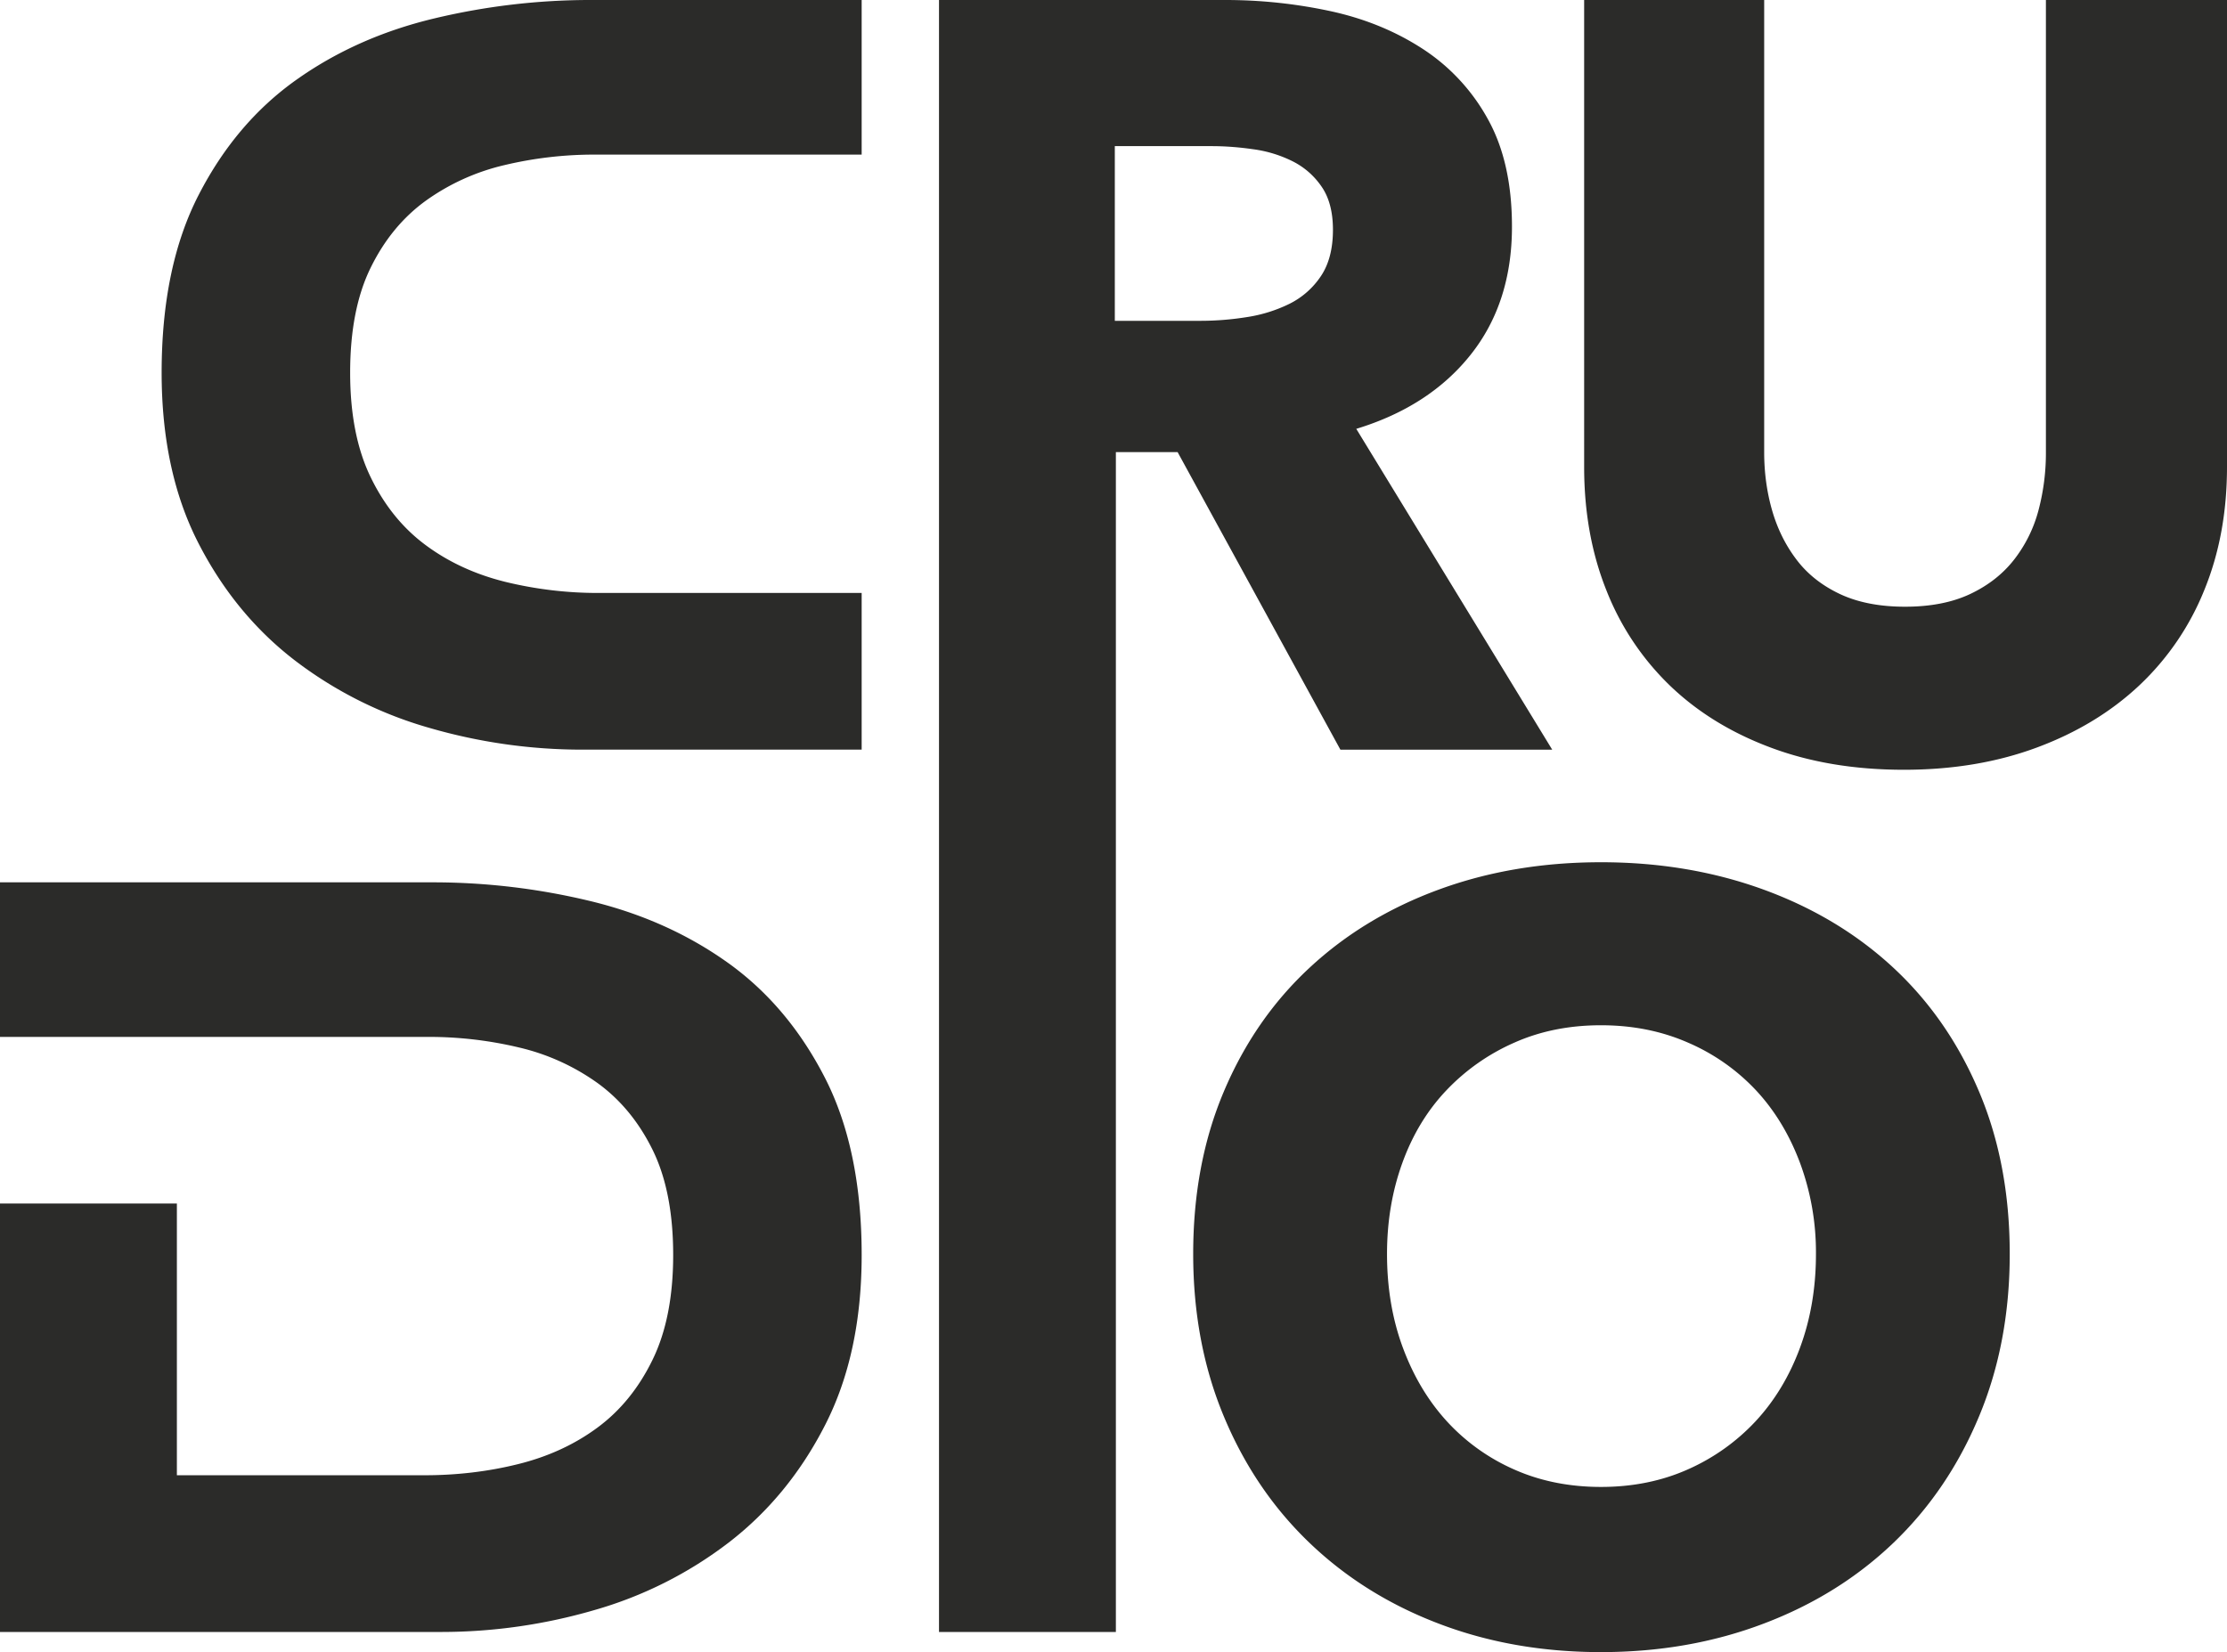 <?xml version="1.0" encoding="UTF-8" standalone="no"?>
<svg
   viewBox="0 0 151.803 112.645"
   version="1.1"
   id="svg2"
   sodipodi:docname="partner-crudio-custom.svg"
   width="151.803"
   height="112.645"
   inkscape:version="1.3 (0e150ed6c4, 2023-07-21)"
   xmlns:inkscape="http://www.inkscape.org/namespaces/inkscape"
   xmlns:sodipodi="http://sodipodi.sourceforge.net/DTD/sodipodi-0.dtd"
   xmlns="http://www.w3.org/2000/svg"
   xmlns:svg="http://www.w3.org/2000/svg">
  <defs
     id="defs2" />
  <sodipodi:namedview
     id="namedview2"
     pagecolor="#ffffff"
     bordercolor="#000000"
     borderopacity="0.25"
     inkscape:showpageshadow="2"
     inkscape:pageopacity="0.0"
     inkscape:pagecheckerboard="0"
     inkscape:deskcolor="#d1d1d1"
     inkscape:zoom="2.935"
     inkscape:cx="-154.51448"
     inkscape:cy="81.431005"
     inkscape:window-width="2560"
     inkscape:window-height="1370"
     inkscape:window-x="-6"
     inkscape:window-y="-6"
     inkscape:window-maximized="1"
     inkscape:current-layer="svg2" />
  <path
     d="m 40.255,0.001 h 18.48 V 10.541 h -18.19 a 26.43,26.43 0 0 0 -6.174,0.72 15.069,15.069 0 0 0 -5.34,2.42 c -1.565,1.132 -2.817,2.647 -3.754,4.55 -0.94,1.9 -1.409,4.295 -1.409,7.182 0,2.84 0.47,5.221 1.409,7.146 0.937,1.927 2.19,3.466 3.754,4.62 1.564,1.157 3.368,1.986 5.412,2.493 a 26.63,26.63 0 0 0 6.39,0.758 h 17.902 v 10.683 H 39.679 a 37.35,37.35 0 0 1 -10.398,-1.48 27.49,27.49 0 0 1 -9.203,-4.62 c -2.717,-2.094 -4.909,-4.765 -6.57,-8.014 -1.66,-3.25 -2.49,-7.111 -2.49,-11.587 0,-4.812 0.841,-8.855 2.527,-12.128 1.684,-3.274 3.899,-5.884 6.642,-7.833 2.742,-1.949 5.87,-3.344 9.384,-4.187 A 45.734,45.734 0 0 1 40.255,3.2753748e-5 M 56.209,73.444 c 1.685,3.271 2.526,7.316 2.526,12.127 0,4.477 -0.83,8.34 -2.49,11.588 -1.659,3.25 -3.85,5.919 -6.57,8.014 a 27.419,27.419 0 0 1 -9.202,4.619 37.27,37.27 0 0 1 -10.396,1.48 H 0 V 82.058 h 12.057 v 18.529 h 16.865 c 2.211,0 4.343,-0.25 6.388,-0.758 2.045,-0.506 3.85,-1.334 5.414,-2.49 1.565,-1.155 2.816,-2.694 3.755,-4.621 0.939,-1.923 1.408,-4.307 1.408,-7.147 0,-2.886 -0.47,-5.28 -1.408,-7.182 -0.94,-1.902 -2.19,-3.417 -3.755,-4.55 a 15.107,15.107 0 0 0 -5.342,-2.418 26.404,26.404 0 0 0 -6.172,-0.722 H 0 v -10.539 h 29.498 c 3.61,0 7.171,0.422 10.684,1.264 3.513,0.842 6.642,2.236 9.385,4.185 2.744,1.95 4.958,4.563 6.642,7.835 m 66.49,18.444 c -0.722,1.95 -1.732,3.622 -3.031,5.02 a 14.117,14.117 0 0 1 -4.621,3.282 c -1.78,0.794 -3.754,1.193 -5.918,1.193 -2.168,0 -4.142,-0.4 -5.923,-1.193 a 13.686,13.686 0 0 1 -4.582,-3.283 c -1.276,-1.397 -2.275,-3.069 -2.998,-5.02 -0.722,-1.948 -1.08,-4.078 -1.08,-6.387 0,-2.215 0.347,-4.284 1.045,-6.21 0.696,-1.924 1.695,-3.572 2.997,-4.944 a 14.302,14.302 0 0 1 4.618,-3.248 c 1.78,-0.796 3.755,-1.193 5.923,-1.193 2.164,0 4.149,0.397 5.954,1.193 a 13.84,13.84 0 0 1 4.62,3.248 c 1.277,1.372 2.274,3.02 2.995,4.944 a 17.561,17.561 0 0 1 1.086,6.21 c 0,2.31 -0.364,4.44 -1.086,6.388 m 6.39,-25.88 c -2.48,-2.31 -5.427,-4.091 -8.844,-5.342 -3.417,-1.25 -7.122,-1.876 -11.115,-1.876 -3.996,0 -7.692,0.625 -11.085,1.876 -3.392,1.25 -6.328,3.032 -8.804,5.342 -2.48,2.31 -4.42,5.113 -5.814,8.41 -1.396,3.296 -2.092,6.99 -2.092,11.082 0,4.04 0.696,7.736 2.092,11.08 1.394,3.347 3.334,6.211 5.814,8.593 2.476,2.38 5.412,4.224 8.804,5.52 3.393,1.301 7.09,1.952 11.085,1.952 3.993,0 7.698,-0.65 11.115,-1.952 3.417,-1.296 6.364,-3.14 8.844,-5.52 2.478,-2.382 4.416,-5.246 5.81,-8.592 1.397,-3.345 2.095,-7.04 2.095,-11.081 0,-4.091 -0.698,-7.786 -2.095,-11.081 -1.394,-3.298 -3.332,-6.102 -5.81,-8.411 M 151.803,3.2753748e-5 V 31.837 c 0,3.081 -0.518,5.885 -1.553,8.41 a 18.29,18.29 0 0 1 -4.438,6.497 c -1.927,1.806 -4.249,3.214 -6.968,4.224 -2.719,1.011 -5.739,1.517 -9.06,1.517 -3.37,0 -6.4,-0.506 -9.094,-1.517 -2.7,-1.01 -4.983,-2.418 -6.861,-4.224 a 18.317,18.317 0 0 1 -4.33,-6.496 c -1.01,-2.526 -1.516,-5.33 -1.516,-8.411 V 0.001 h 12.272 V 30.828 c 0,1.396 0.181,2.719 0.54,3.97 0.36,1.252 0.915,2.373 1.662,3.357 0.745,0.988 1.733,1.767 2.959,2.347 1.229,0.577 2.708,0.865 4.44,0.865 1.734,0 3.215,-0.288 4.44,-0.865 1.227,-0.58 2.226,-1.36 2.996,-2.347 a 9.34,9.34 0 0 0 1.66,-3.357 15.27,15.27 0 0 0 0.507,-3.97 V 0.001 Z M 90.028,18.843 a 5.527,5.527 0 0 1 -2.14,1.876 9.973,9.973 0 0 1 -2.903,0.903 19.92,19.92 0 0 1 -3.118,0.252 H 75.991 V 9.964 h 6.6 c 0.919,0 1.874,0.072 2.865,0.216 a 8.556,8.556 0 0 1 2.685,0.832 c 0.798,0.41 1.45,0.986 1.958,1.732 0.507,0.745 0.761,1.72 0.761,2.923 0,1.3 -0.277,2.358 -0.832,3.177 m 15.778,32.27 -13.356,-21.874 c 3.32,-1.011 5.92,-2.695 7.796,-5.054 1.876,-2.356 2.817,-5.27 2.817,-8.735 0,-2.937 -0.554,-5.39 -1.662,-7.363 a 13.387,13.387 0 0 0 -4.437,-4.765 c -1.855,-1.204 -3.949,-2.06 -6.282,-2.565 A 33.966,33.966 0 0 0 83.499,3.2753748e-5 H 64.007 V 111.273 H 76.063 V 30.828 h 4.21 l 11.095,20.286 z"
     style="fill:#2b2b29"
     id="path2" />
</svg>
